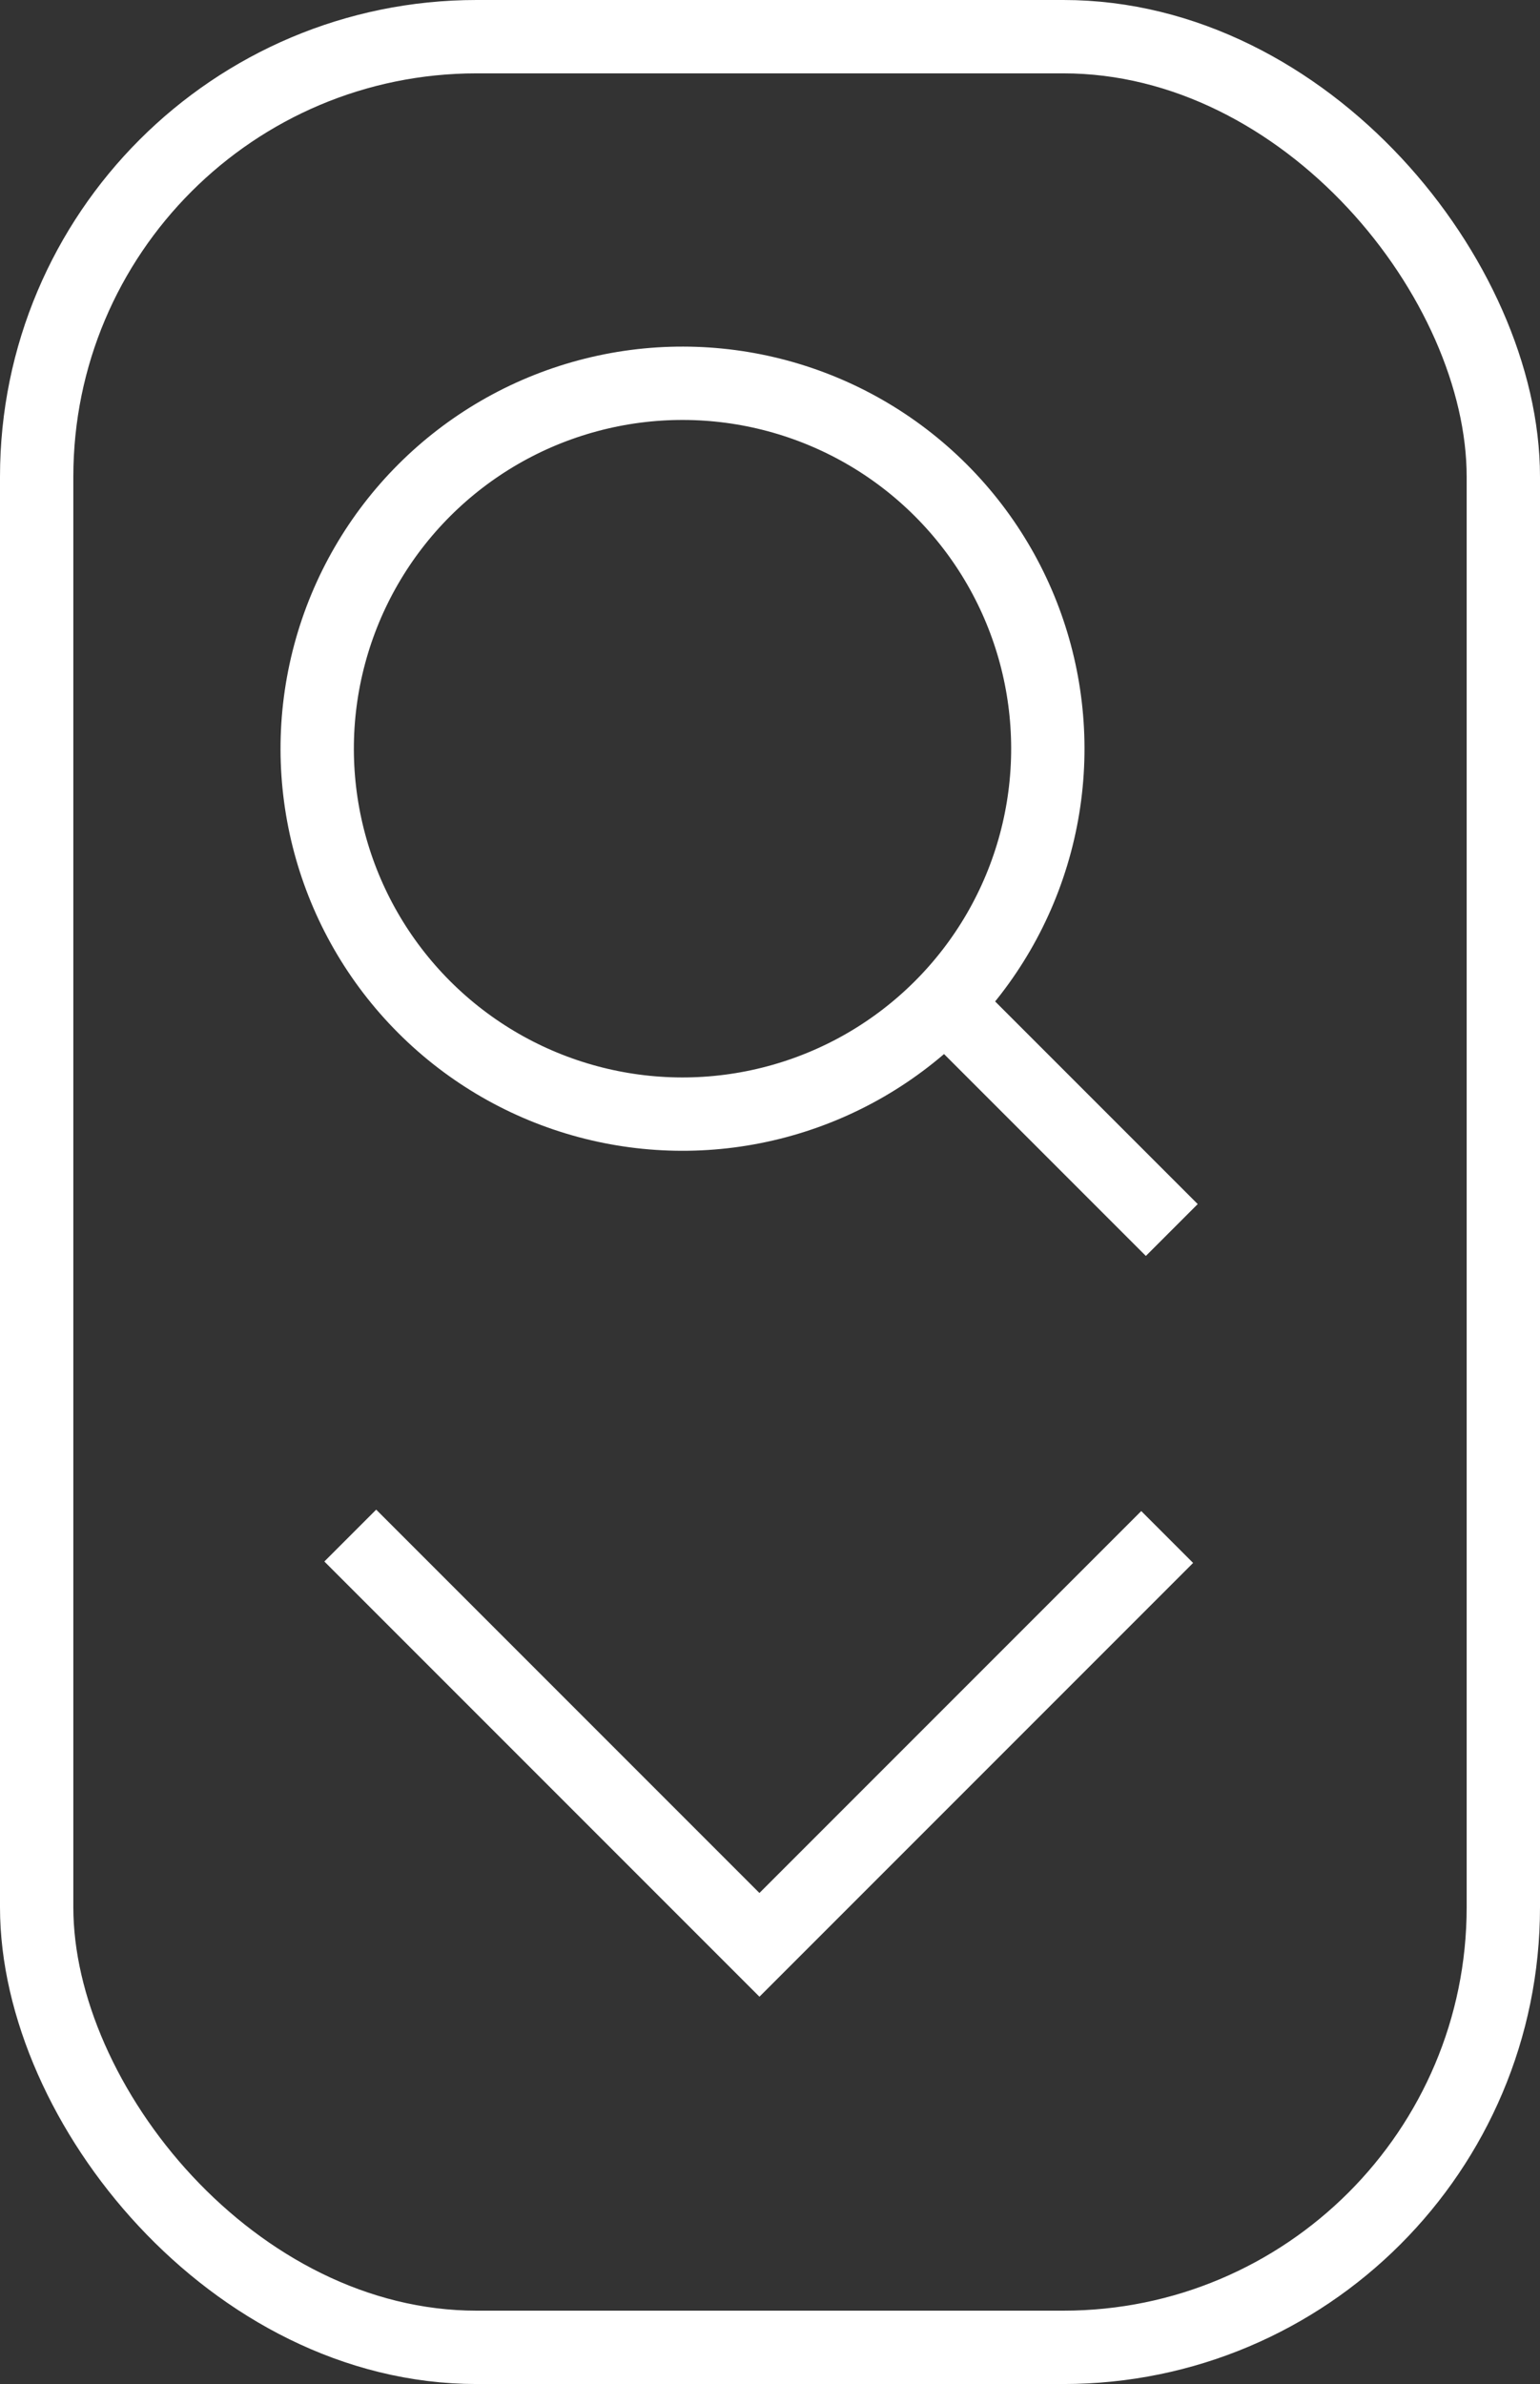 <svg xmlns="http://www.w3.org/2000/svg" width="42" height="65" viewBox="0 0 42 65">
    <rect x="0" y="0" width="42" height="65" fill="#333333" stroke="none"/>
    <defs>
        <style>
            .cls-1,.cls-4{fill:none}.cls-1{stroke:#fff;stroke-width:2px}.cls-3{stroke:none}
        </style>
    </defs>
    <g id="Grupo_2761" transform="translate(-1306.654 -583.975)">
        <g id="Rectángulo_1695" class="cls-1" transform="translate(1306.654 583.975)">
            <rect width="42" height="65" class="cls-3" rx="13"/>
            <rect width="40" height="63" x="1" y="1" class="cls-4" rx="12"/>
        </g>
        <path id="Icon_feather-heart" fill="none" stroke="#fff" stroke-miterlimit="10" stroke-width="2px" d="M764.388 545.576l.039.039 11.12 11.12 11.12-11.12" transform="translate(551.819 80.266)"/>
        <g id="Grupo_2760" transform="rotate(-45 1384.443 -1278.831)">
            <g id="Elipse_112" class="cls-1">
                <circle cx="10.963" cy="10.963" r="10.963" class="cls-3"/>
                <circle cx="10.963" cy="10.963" r="9.963" class="cls-4"/>
            </g>
            <path id="Línea_492" d="M0 0L0 8.078" class="cls-1" transform="translate(11.119 21.6)"/>
        </g>
    </g>
</svg>
